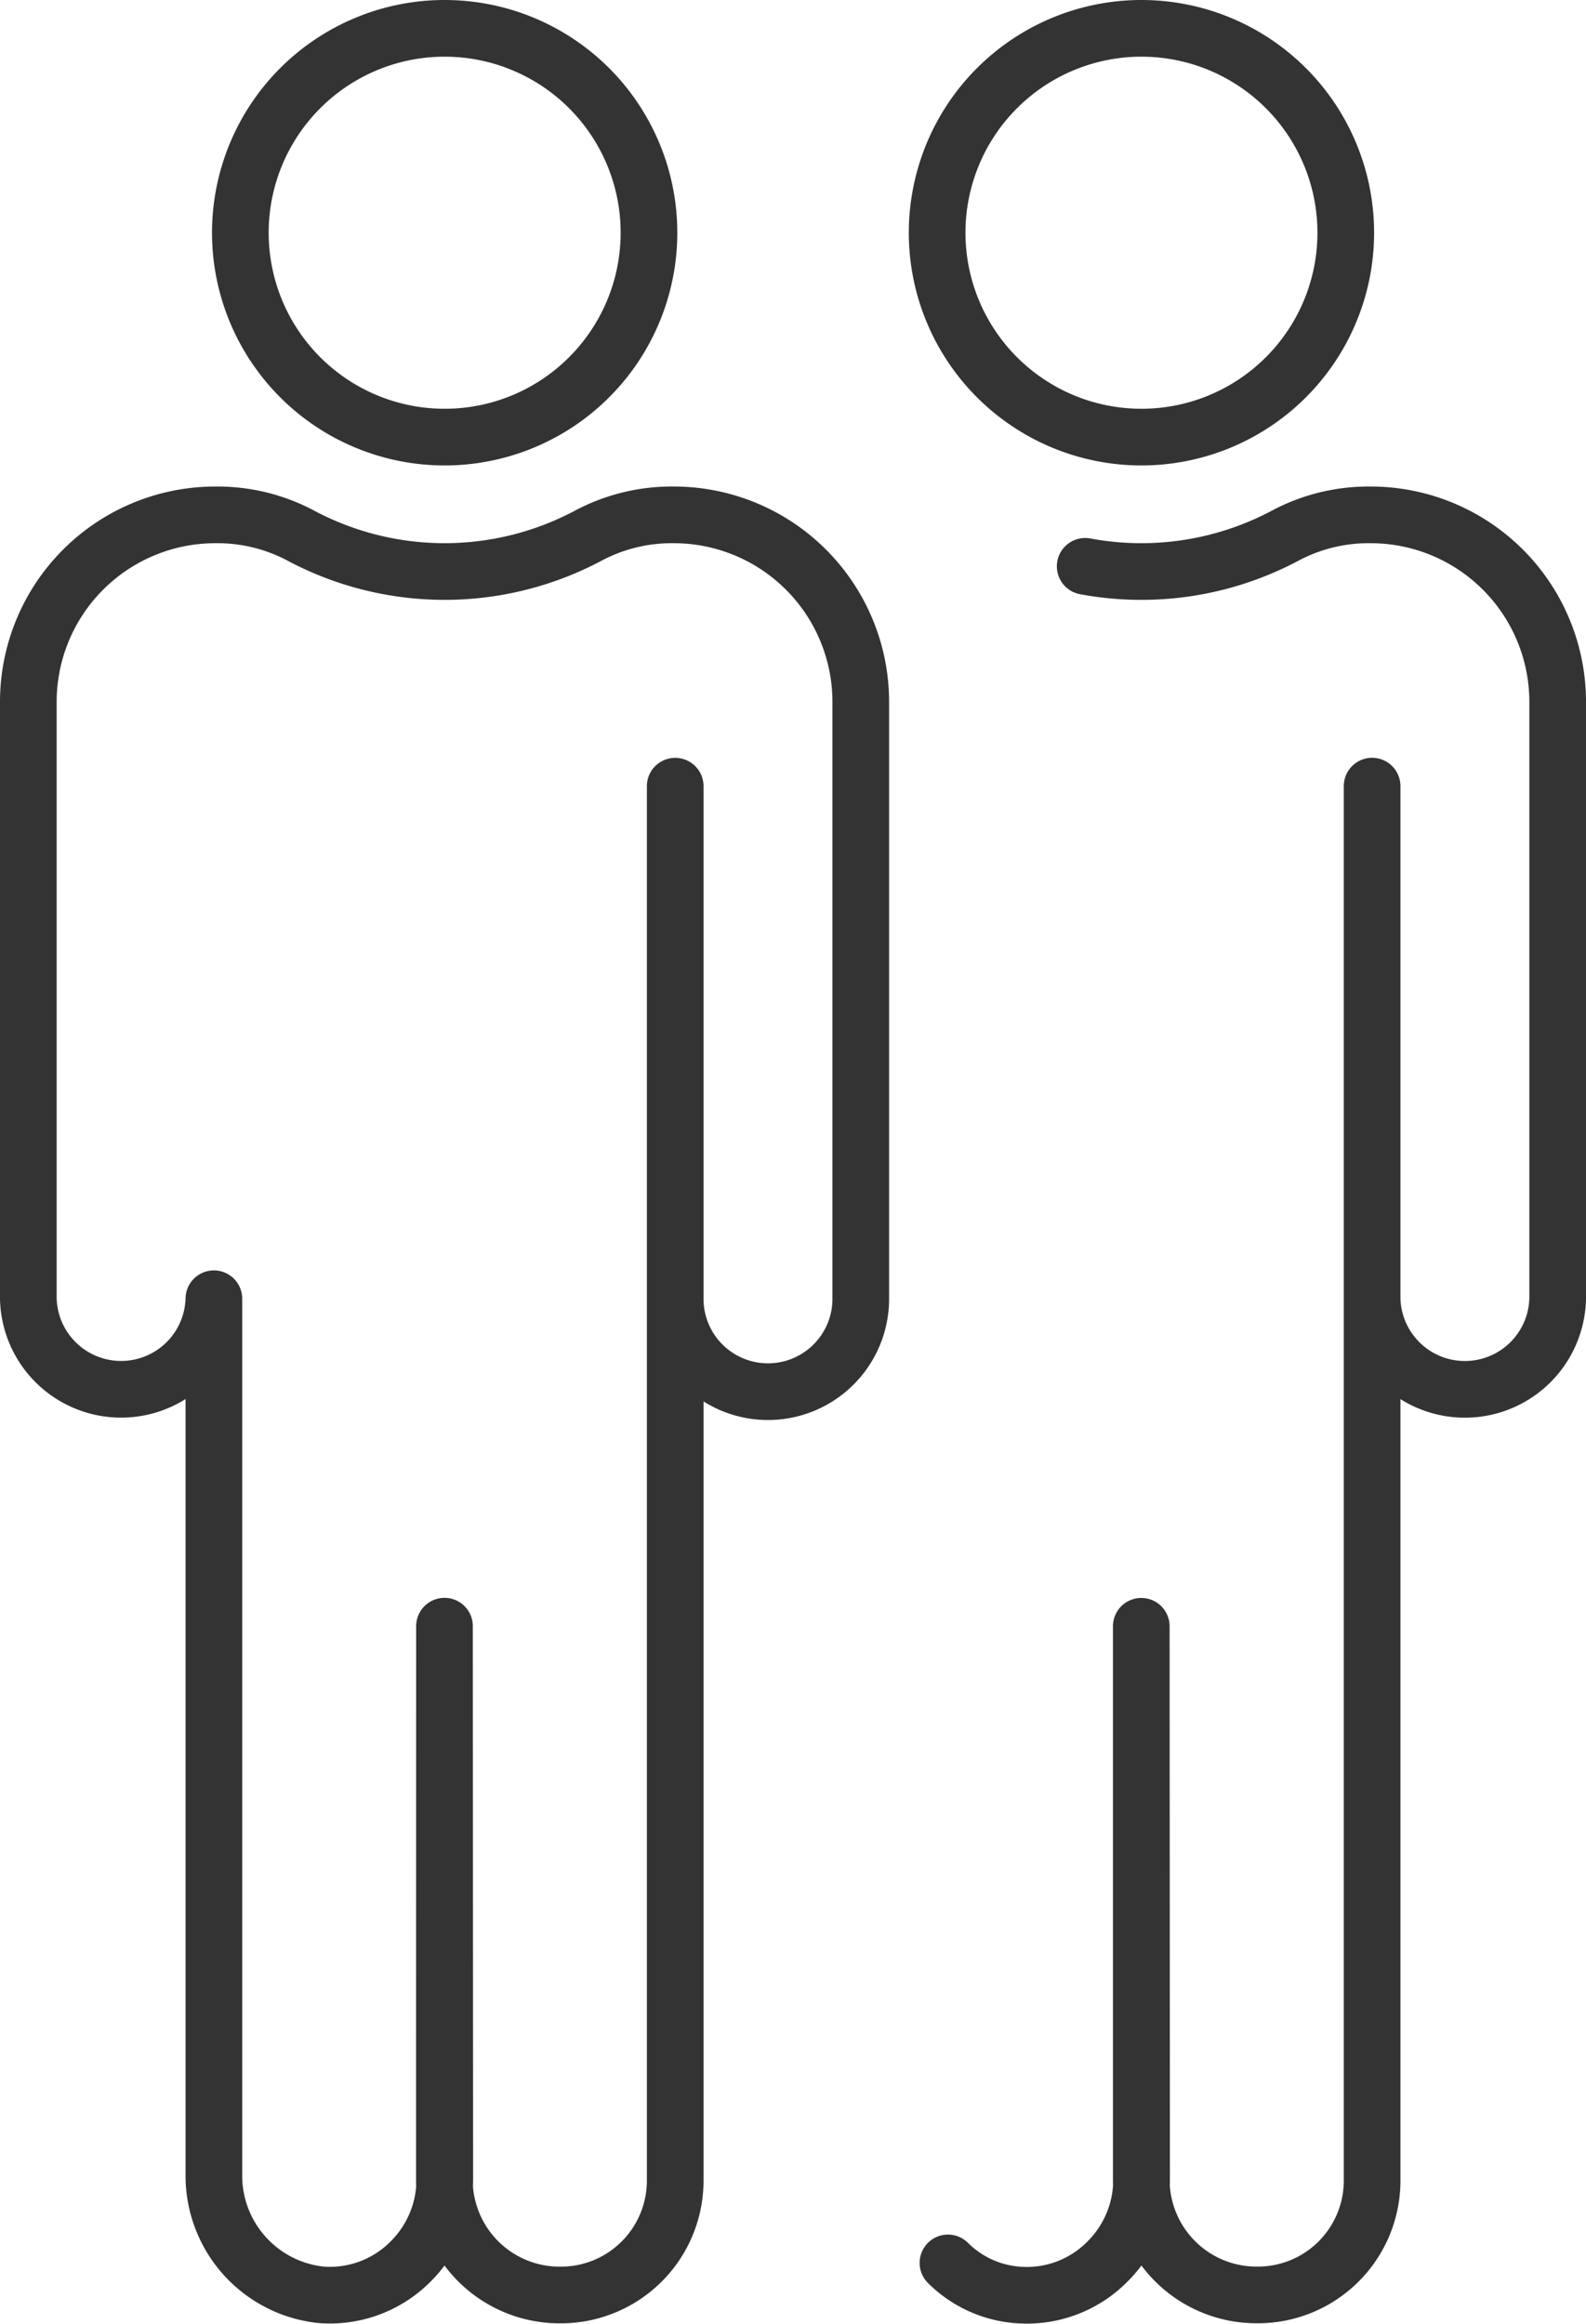 <?xml version="1.0" encoding="UTF-8"?>
<svg xmlns="http://www.w3.org/2000/svg" width="27.992" height="40.998" viewBox="0 0 27.992 40.998">
  <g id="Group_15367" data-name="Group 15367" transform="translate(2.285 0.285)">
    <g id="Group_14870" data-name="Group 14870" transform="translate(-1.785 0.215)">
      <path id="Path_9833" data-name="Path 9833" d="M49.278,9.106A3.606,3.606,0,1,1,45.673,5.5,3.606,3.606,0,0,1,49.278,9.106Z" transform="translate(-38.324 -5.5)" fill="none" stroke="#333" stroke-linecap="round" stroke-linejoin="round" stroke-width="1"></path>
      <path id="Path_9834" data-name="Path 9834" d="M12.843,118.774a2.034,2.034,0,0,0,2.041,2.033,2.018,2.018,0,0,0,2.033-2.033l0-24.587v9.045a1.637,1.637,0,1,0,3.275,0V92.7a3.3,3.3,0,0,0-3.3-3.3h0a3.131,3.131,0,0,0-1.489.356,5.4,5.4,0,0,1-5.113,0A3.132,3.132,0,0,0,8.8,89.4a3.3,3.3,0,0,0-3.3,3.3v10.53a1.638,1.638,0,0,0,3.275,0v15.431a2.114,2.114,0,0,0,1.891,2.143,2.005,2.005,0,0,0,1.584-.591,2.037,2.037,0,0,0,.6-1.442l-.005-9.764Z" transform="translate(-5.5 -80.816)" fill="none" stroke="#333" stroke-linecap="round" stroke-linejoin="round" stroke-width="1"></path>
      <path id="Path_9835" data-name="Path 9835" d="M143.907,9.106A3.606,3.606,0,1,1,140.3,5.5,3.606,3.606,0,0,1,143.907,9.106Z" transform="translate(-120.655 -5.5)" fill="none" stroke="#333" stroke-linecap="round" stroke-linejoin="round" stroke-width="1"></path>
      <path id="Path_9836" data-name="Path 9836" d="M138.559,120.241a1.954,1.954,0,0,0,1.233.565,2,2,0,0,0,1.584-.591,2.037,2.037,0,0,0,.6-1.442l-.005-9.764v9.764a2.034,2.034,0,0,0,2.041,2.033,2.017,2.017,0,0,0,2.033-2.033l0-24.587v9.045a1.638,1.638,0,0,0,3.275,0V92.7a3.3,3.3,0,0,0-3.3-3.3h0a3.131,3.131,0,0,0-1.489.356,5.406,5.406,0,0,1-3.55.552" transform="translate(-122.328 -80.816)" fill="none" stroke="#333" stroke-linecap="round" stroke-linejoin="round" stroke-width="1"></path>
    </g>
  </g>
</svg>
